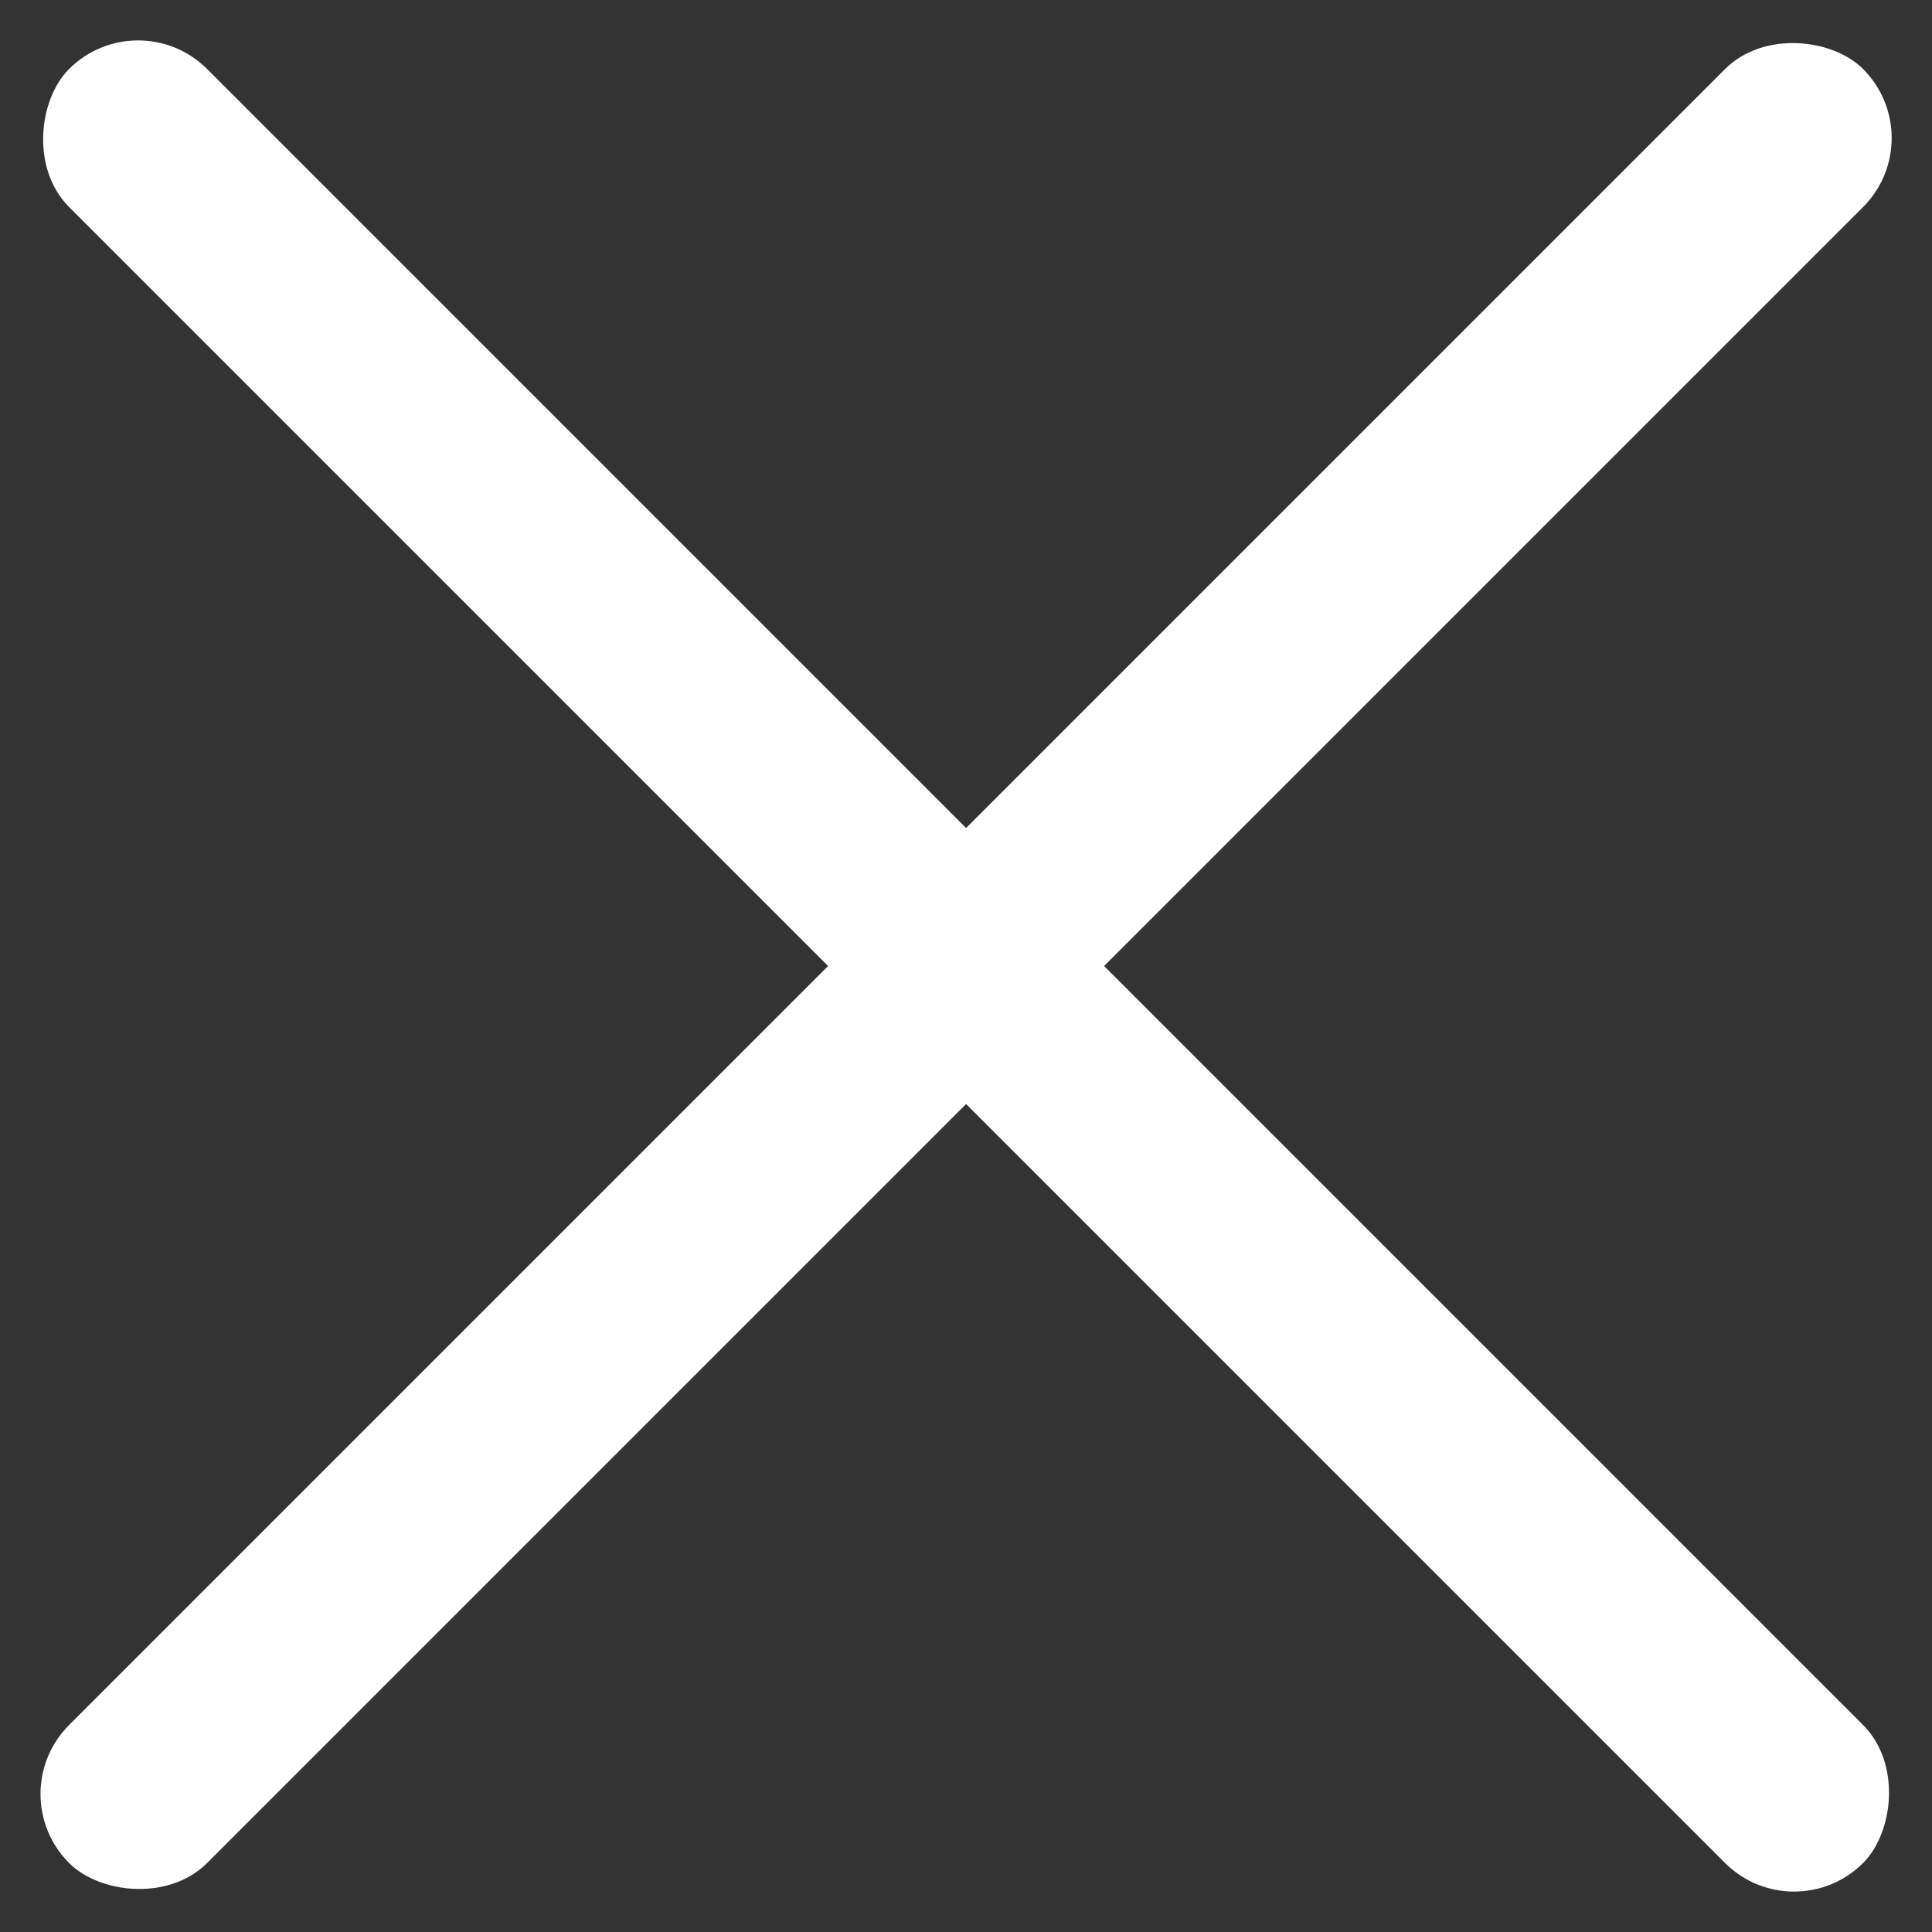 <svg xmlns="http://www.w3.org/2000/svg" width="19.799" height="19.799" viewBox="0 0 19.799 19.799"><rect x="0" y="0" width="19.799" height="19.799" fill="#333333" stroke="none"/><g transform="translate(-20.1 -142)"><g transform="translate(17 151)"><rect width="26" height="2" rx="1" transform="translate(4.515 -9) rotate(45)" fill="#fff"/><rect width="26" height="2" rx="1" transform="translate(3.101 9.385) rotate(-45)" fill="#fff"/></g></g></svg>